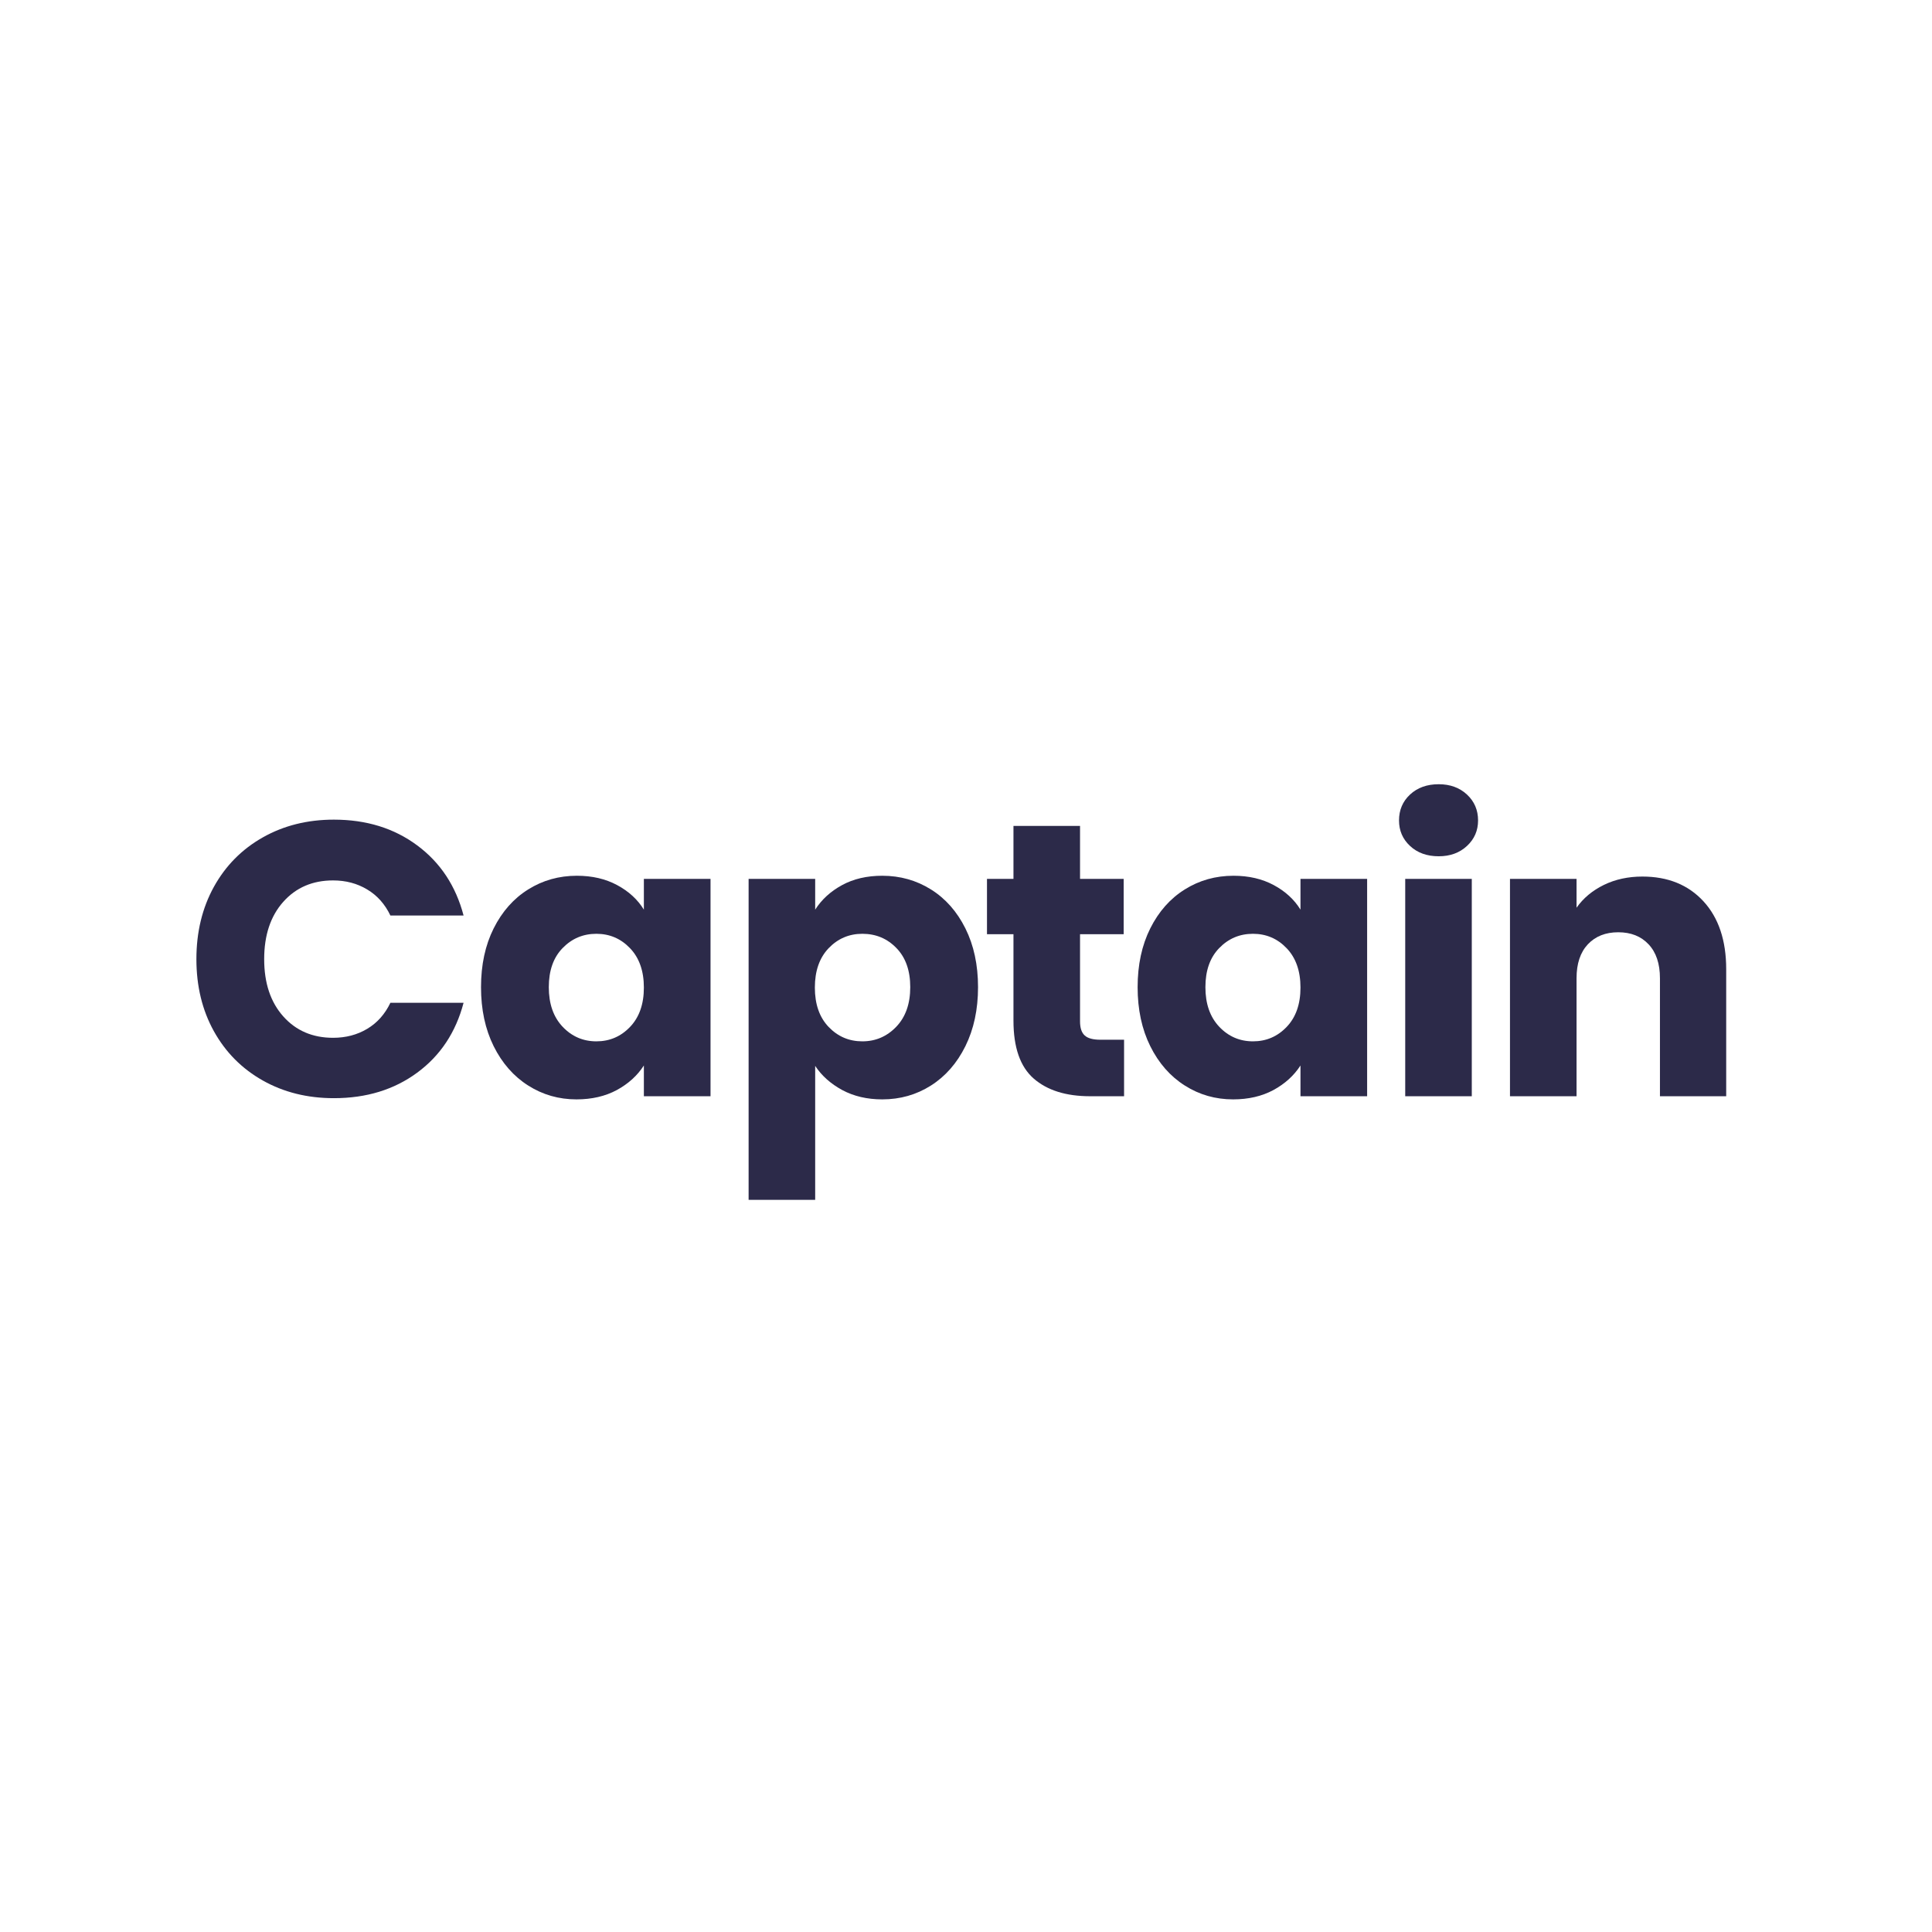 <svg xmlns="http://www.w3.org/2000/svg" xmlns:xlink="http://www.w3.org/1999/xlink" width="500" zoomAndPan="magnify" viewBox="0 0 375 375" height="500" preserveAspectRatio="xMidYMid meet" version="1.2"><defs><clipPath id="bb82c7c674"><rect x="0" width="303" y="0" height="107"/></clipPath></defs><g id="fe60d2c9ac"><rect x="0" width="375" y="0" height="375" style="fill:#ffffff;fill-opacity:1;stroke:none;"/><rect x="0" width="375" y="0" height="375" style="fill:#ffffff;fill-opacity:1;stroke:none;"/><g transform="matrix(1,0,0,1,35,134)"><g clip-path="url(#bb82c7c674)"><g style="fill:#2c2a49;fill-opacity:1;"><g transform="translate(0.621, 78.78)"><path style="stroke:none" d="M 2.5 -26.609 C 2.5 -31.859 3.629 -36.535 5.891 -40.641 C 8.16 -44.742 11.32 -47.941 15.375 -50.234 C 19.438 -52.535 24.039 -53.688 29.188 -53.688 C 35.488 -53.688 40.879 -52.02 45.359 -48.688 C 49.848 -45.363 52.848 -40.828 54.359 -35.078 L 40.156 -35.078 C 39.094 -37.297 37.586 -38.984 35.641 -40.141 C 33.703 -41.305 31.5 -41.891 29.031 -41.891 C 25.051 -41.891 21.828 -40.504 19.359 -37.734 C 16.891 -34.961 15.656 -31.254 15.656 -26.609 C 15.656 -21.973 16.891 -18.27 19.359 -15.5 C 21.828 -12.727 25.051 -11.344 29.031 -11.344 C 31.5 -11.344 33.703 -11.922 35.641 -13.078 C 37.586 -14.234 39.094 -15.922 40.156 -18.141 L 54.359 -18.141 C 52.848 -12.398 49.848 -7.879 45.359 -4.578 C 40.879 -1.273 35.488 0.375 29.188 0.375 C 24.039 0.375 19.438 -0.77 15.375 -3.062 C 11.32 -5.352 8.16 -8.539 5.891 -12.625 C 3.629 -16.707 2.5 -21.367 2.5 -26.609 Z M 2.5 -26.609 "/></g></g><g style="fill:#2c2a49;fill-opacity:1;"><g transform="translate(56.256, 78.78)"><path style="stroke:none" d="M 2.109 -21.172 C 2.109 -25.504 2.926 -29.305 4.562 -32.578 C 6.207 -35.859 8.441 -38.379 11.266 -40.141 C 14.086 -41.91 17.238 -42.797 20.719 -42.797 C 23.688 -42.797 26.289 -42.191 28.531 -40.984 C 30.781 -39.773 32.508 -38.188 33.719 -36.219 L 33.719 -42.188 L 46.656 -42.188 L 46.656 0 L 33.719 0 L 33.719 -5.969 C 32.457 -4.008 30.707 -2.422 28.469 -1.203 C 26.227 0.004 23.617 0.609 20.641 0.609 C 17.211 0.609 14.086 -0.285 11.266 -2.078 C 8.441 -3.867 6.207 -6.414 4.562 -9.719 C 2.926 -13.02 2.109 -16.836 2.109 -21.172 Z M 33.719 -21.094 C 33.719 -24.32 32.82 -26.867 31.031 -28.734 C 29.25 -30.598 27.07 -31.531 24.5 -31.531 C 21.926 -31.531 19.742 -30.609 17.953 -28.766 C 16.16 -26.93 15.266 -24.398 15.266 -21.172 C 15.266 -17.941 16.16 -15.379 17.953 -13.484 C 19.742 -11.598 21.926 -10.656 24.5 -10.656 C 27.07 -10.656 29.25 -11.586 31.031 -13.453 C 32.82 -15.316 33.719 -17.863 33.719 -21.094 Z M 33.719 -21.094 "/></g></g><g style="fill:#2c2a49;fill-opacity:1;"><g transform="translate(105.617, 78.78)"><path style="stroke:none" d="M 17.609 -36.219 C 18.867 -38.188 20.609 -39.773 22.828 -40.984 C 25.047 -42.191 27.645 -42.797 30.625 -42.797 C 34.102 -42.797 37.254 -41.91 40.078 -40.141 C 42.898 -38.379 45.129 -35.859 46.766 -32.578 C 48.398 -29.305 49.219 -25.504 49.219 -21.172 C 49.219 -16.836 48.398 -13.02 46.766 -9.719 C 45.129 -6.414 42.898 -3.867 40.078 -2.078 C 37.254 -0.285 34.102 0.609 30.625 0.609 C 27.695 0.609 25.109 0.004 22.859 -1.203 C 20.617 -2.422 18.867 -3.984 17.609 -5.891 L 17.609 20.109 L 4.688 20.109 L 4.688 -42.188 L 17.609 -42.188 Z M 36.062 -21.172 C 36.062 -24.398 35.164 -26.93 33.375 -28.766 C 31.594 -30.609 29.391 -31.531 26.766 -31.531 C 24.191 -31.531 22.008 -30.598 20.219 -28.734 C 18.438 -26.867 17.547 -24.32 17.547 -21.094 C 17.547 -17.863 18.438 -15.316 20.219 -13.453 C 22.008 -11.586 24.191 -10.656 26.766 -10.656 C 29.336 -10.656 31.531 -11.598 33.344 -13.484 C 35.156 -15.379 36.062 -17.941 36.062 -21.172 Z M 36.062 -21.172 "/></g></g><g style="fill:#2c2a49;fill-opacity:1;"><g transform="translate(154.979, 78.78)"><path style="stroke:none" d="M 28.203 -10.969 L 28.203 0 L 21.625 0 C 16.938 0 13.281 -1.145 10.656 -3.438 C 8.039 -5.727 6.734 -9.473 6.734 -14.672 L 6.734 -31.453 L 1.594 -31.453 L 1.594 -42.188 L 6.734 -42.188 L 6.734 -52.469 L 19.656 -52.469 L 19.656 -42.188 L 28.125 -42.188 L 28.125 -31.453 L 19.656 -31.453 L 19.656 -14.516 C 19.656 -13.254 19.957 -12.348 20.562 -11.797 C 21.164 -11.242 22.176 -10.969 23.594 -10.969 Z M 28.203 -10.969 "/></g></g><g style="fill:#2c2a49;fill-opacity:1;"><g transform="translate(183.703, 78.78)"><path style="stroke:none" d="M 2.109 -21.172 C 2.109 -25.504 2.926 -29.305 4.562 -32.578 C 6.207 -35.859 8.441 -38.379 11.266 -40.141 C 14.086 -41.91 17.238 -42.797 20.719 -42.797 C 23.688 -42.797 26.289 -42.191 28.531 -40.984 C 30.781 -39.773 32.508 -38.188 33.719 -36.219 L 33.719 -42.188 L 46.656 -42.188 L 46.656 0 L 33.719 0 L 33.719 -5.969 C 32.457 -4.008 30.707 -2.422 28.469 -1.203 C 26.227 0.004 23.617 0.609 20.641 0.609 C 17.211 0.609 14.086 -0.285 11.266 -2.078 C 8.441 -3.867 6.207 -6.414 4.562 -9.719 C 2.926 -13.02 2.109 -16.836 2.109 -21.172 Z M 33.719 -21.094 C 33.719 -24.32 32.82 -26.867 31.031 -28.734 C 29.25 -30.598 27.07 -31.531 24.5 -31.531 C 21.926 -31.531 19.742 -30.609 17.953 -28.766 C 16.16 -26.93 15.266 -24.398 15.266 -21.172 C 15.266 -17.941 16.16 -15.379 17.953 -13.484 C 19.742 -11.598 21.926 -10.656 24.5 -10.656 C 27.07 -10.656 29.25 -11.586 31.031 -13.453 C 32.82 -15.316 33.719 -17.863 33.719 -21.094 Z M 33.719 -21.094 "/></g></g><g style="fill:#2c2a49;fill-opacity:1;"><g transform="translate(233.064, 78.78)"><path style="stroke:none" d="M 11.188 -46.578 C 8.914 -46.578 7.062 -47.242 5.625 -48.578 C 4.195 -49.91 3.484 -51.562 3.484 -53.531 C 3.484 -55.551 4.195 -57.227 5.625 -58.562 C 7.062 -59.895 8.914 -60.562 11.188 -60.562 C 13.406 -60.562 15.234 -59.895 16.672 -58.562 C 18.109 -57.227 18.828 -55.551 18.828 -53.531 C 18.828 -51.562 18.109 -49.91 16.672 -48.578 C 15.234 -47.242 13.406 -46.578 11.188 -46.578 Z M 17.609 -42.188 L 17.609 0 L 4.688 0 L 4.688 -42.188 Z M 17.609 -42.188 "/></g></g><g style="fill:#2c2a49;fill-opacity:1;"><g transform="translate(253.398, 78.78)"><path style="stroke:none" d="M 30.391 -42.641 C 35.336 -42.641 39.285 -41.039 42.234 -37.844 C 45.18 -34.645 46.656 -30.25 46.656 -24.656 L 46.656 0 L 33.797 0 L 33.797 -22.906 C 33.797 -25.727 33.062 -27.922 31.594 -29.484 C 30.133 -31.047 28.172 -31.828 25.703 -31.828 C 23.234 -31.828 21.266 -31.047 19.797 -29.484 C 18.336 -27.922 17.609 -25.727 17.609 -22.906 L 17.609 0 L 4.688 0 L 4.688 -42.188 L 17.609 -42.188 L 17.609 -36.594 C 18.922 -38.457 20.688 -39.93 22.906 -41.016 C 25.125 -42.098 27.617 -42.641 30.391 -42.641 Z M 30.391 -42.641 "/></g></g></g></g></g></svg>